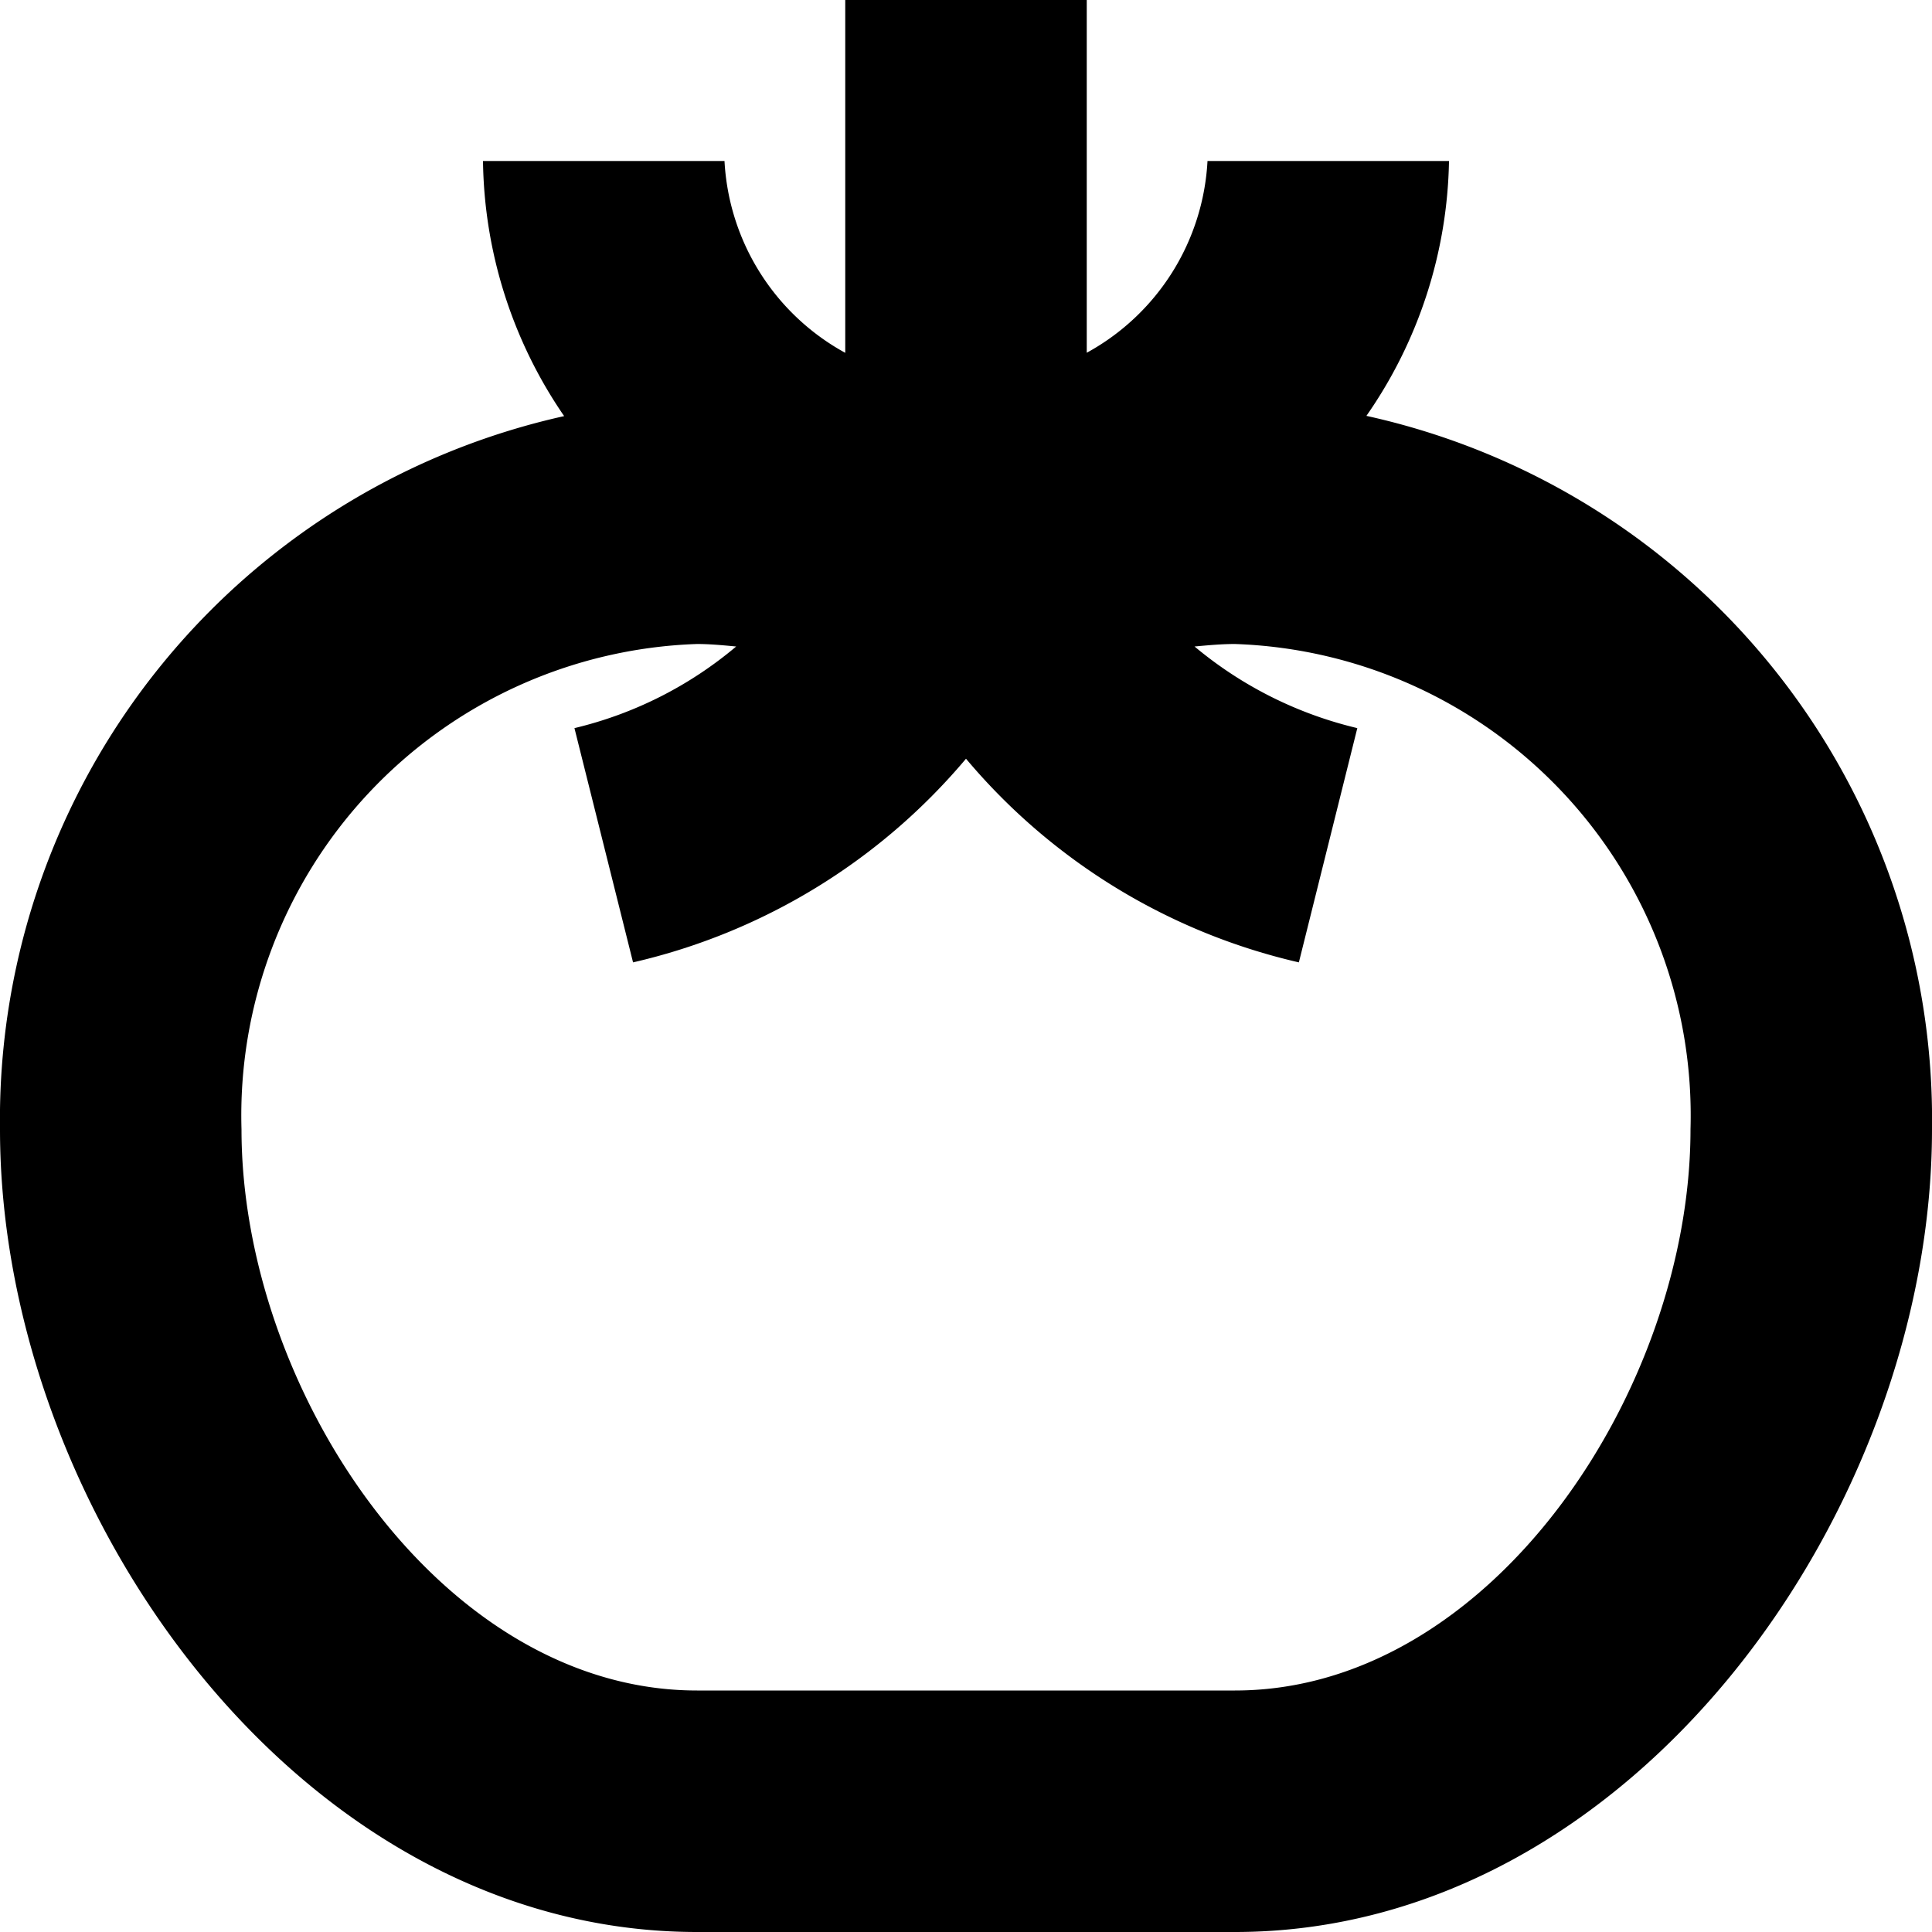 <?xml version="1.0" encoding="UTF-8"?>
<svg xmlns="http://www.w3.org/2000/svg" id="Layer_1" data-name="Layer 1" viewBox="0 0 24 24" width="512" height="512"><path d="M16.974,5.166A5.705,5.705,0,0,0,18,2H15a2.889,2.889,0,0,1-1.5,2.382V0h-3V4.383A2.892,2.892,0,0,1,9,2H6A5.719,5.719,0,0,0,7.008,5.169,8.952,8.952,0,0,0,0,14.029C0,18.736,3.7,24,8.659,24h6.682C20.3,24,24,18.736,24,14.029A8.951,8.951,0,0,0,16.974,5.166ZM15.341,21H8.659C5.472,21,3,17.253,3,14.029A5.86,5.86,0,0,1,8.659,8c.164,0,.325.016.486.031A4.869,4.869,0,0,1,7.136,9.045l.728,2.91A7.643,7.643,0,0,0,12,9.425a7.634,7.634,0,0,0,4.135,2.53l.726-2.91a4.922,4.922,0,0,1-2.022-1.014c.166-.015.331-.031.5-.031A5.86,5.86,0,0,1,21,14.029C21,17.253,18.528,21,15.341,21Z"/></svg>
